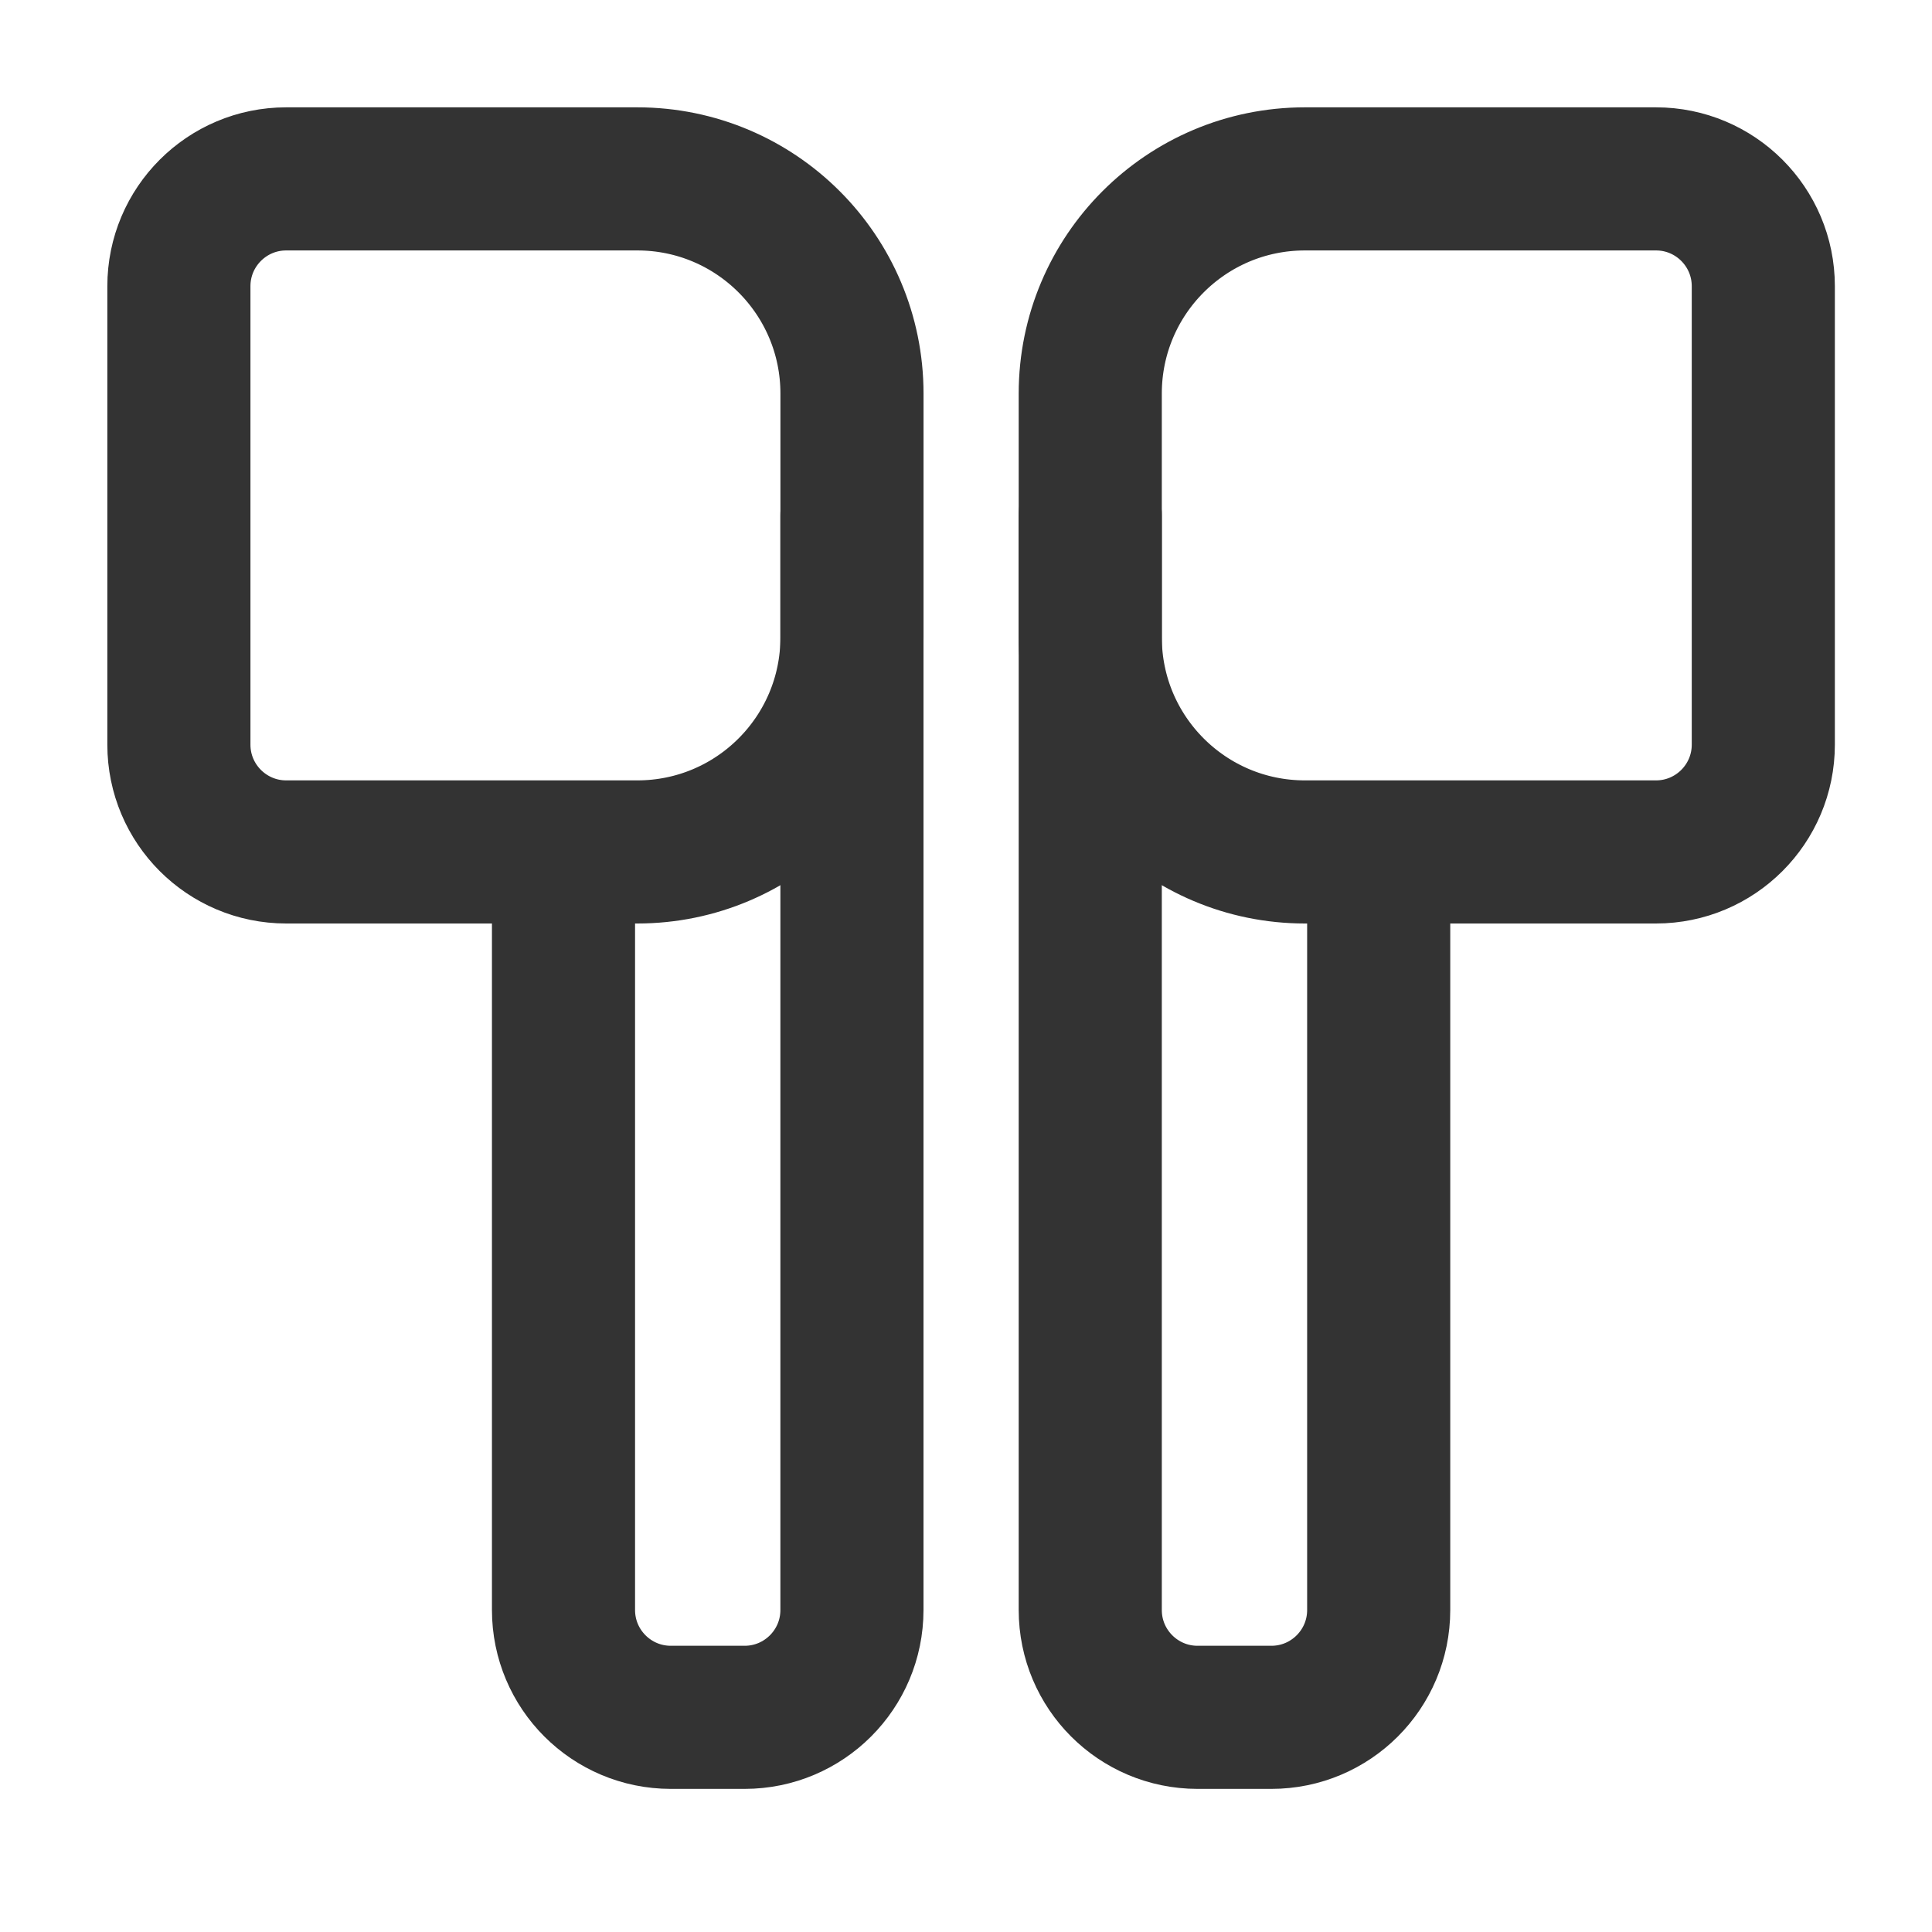 <svg width="54" height="54" viewBox="0 0 54 54" fill="none" xmlns="http://www.w3.org/2000/svg">
<path d="M23.813 11C23.813 7.686 21.127 5 17.813 5H8C6.343 5 5 6.343 5 8V20.812C5 22.469 6.343 23.812 8 23.812H17.813C21.127 23.812 23.813 21.126 23.813 17.812V11Z" stroke="#333333" stroke-width="4" stroke-linejoin="round"/>
<path d="M30.473 11C30.473 7.686 33.159 5 36.473 5H46.285C47.942 5 49.285 6.343 49.285 8V20.812C49.285 22.469 47.942 23.812 46.285 23.812H36.473C33.159 23.812 30.473 21.126 30.473 17.812V11Z" stroke="#333333" stroke-width="4" stroke-linejoin="round"/>
<path d="M15.75 25.156V45C15.75 46.657 17.093 48 18.75 48H20.812C22.469 48 23.812 46.657 23.812 45V14.406" stroke="#333333" stroke-width="4" stroke-linecap="round"/>
<path d="M38.535 25.156V45C38.535 46.657 37.192 48 35.535 48H33.473C31.816 48 30.473 46.657 30.473 45V14.406" stroke="#333333" stroke-width="4" stroke-linecap="round"/>
</svg>
